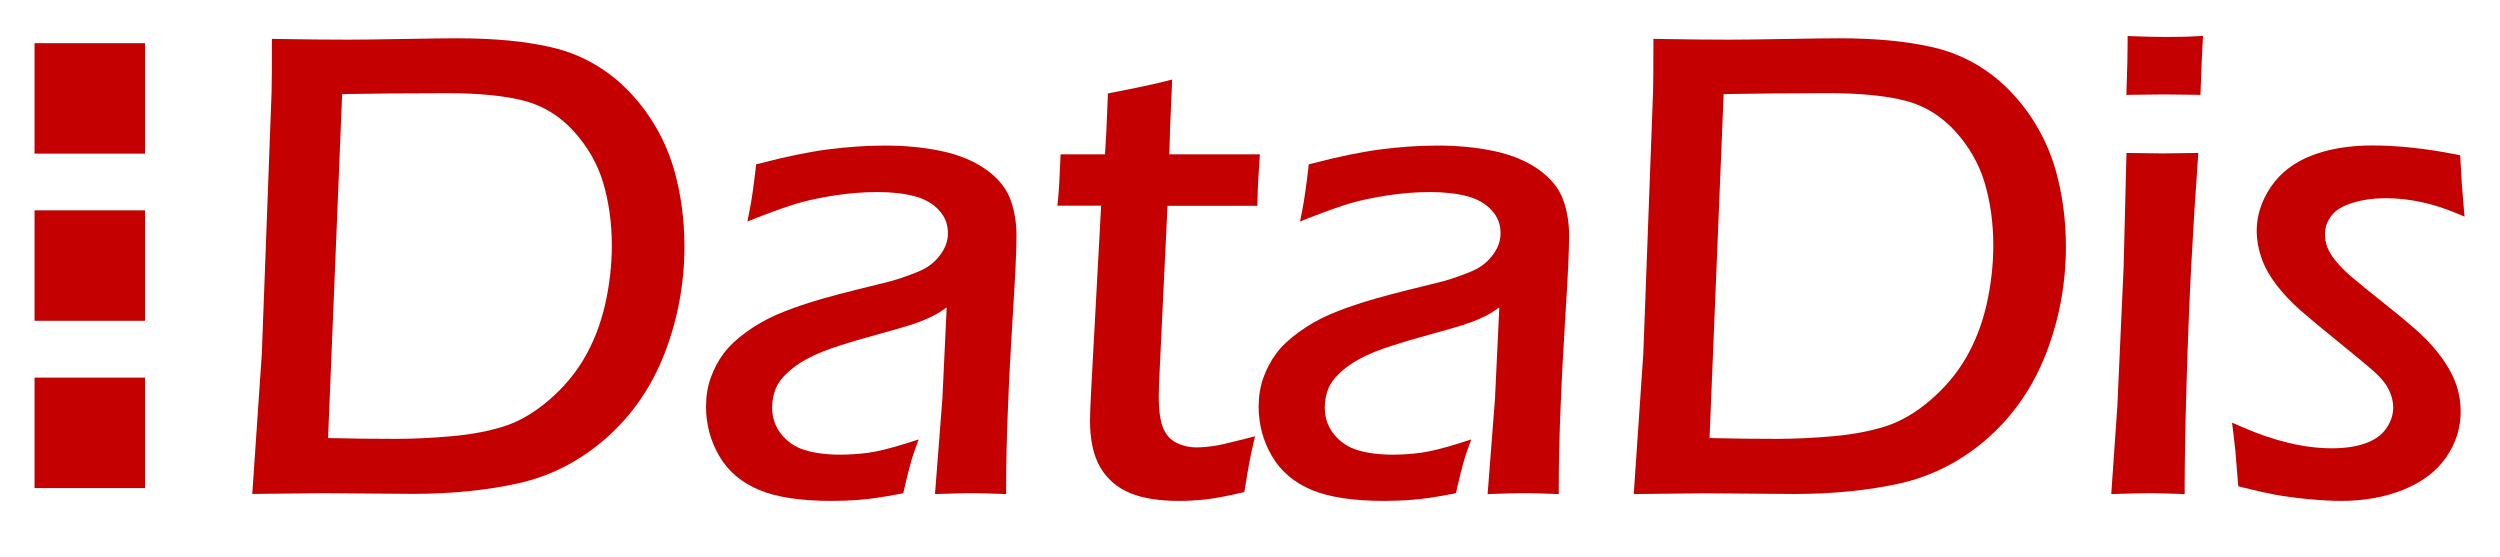 <svg xmlns="http://www.w3.org/2000/svg" xmlns:xlink="http://www.w3.org/1999/xlink" id="Calque_1" x="0px" y="0px" viewBox="0 0 2200 490.4" style="enable-background:new 0 0 2200 490.4;" xml:space="preserve"><style type="text/css">	.st0{fill:#C50000;}</style><g>	<g>		<rect x="30.4" y="38" class="st0" width="97.2" height="97.2"></rect>		<rect x="30.4" y="185.1" class="st0" width="97.2" height="97.2"></rect>		<rect x="30.4" y="332.3" class="st0" width="97.2" height="97.2"></rect>	</g>	<g>		<path class="st0" d="M568.4,98.3c-11-15.2-23.7-27.7-37.8-37.1c-14.1-9.5-29.8-16.2-46.8-19.9c-21.8-5-49.1-7.6-81.1-7.6   c-9.4,0-24.9,0.2-47.4,0.6c-21.9,0.4-38.5,0.6-49.2,0.6c-17,0-37.6-0.2-61.2-0.6l-5.6-0.1v5.6c0,17.8-0.1,31.6-0.3,40.9   l-8.6,230.7L222,434.7l6-0.1c32.5-0.4,50.8-0.6,55.8-0.6l79.6,0.6c34.1,0,65.5-3.2,93.2-9.4c28.3-6.4,54.1-19.7,76.9-39.7   c22.7-20,40.1-45.3,51.6-75.2c11.4-29.7,17.2-61.1,17.2-93.4c0-23.6-3.1-46.6-9.3-68.3C587.6,130.4,579.3,113.5,568.4,98.3z    M538.4,216c0,17.7-2.1,35.5-6.1,52.8c-4,17.2-10.2,32.9-18.3,46.7c-8.1,13.8-18.7,26.2-31.5,37.1c-12.7,10.8-25.7,18.3-38.7,22.5   c-13.3,4.2-28.7,7.2-45.6,8.7c-17.1,1.6-34.1,2.4-50.6,2.4c-18.2,0-38-0.2-58.9-0.7l12.4-302.7c28-0.5,59-0.8,92.3-0.8   c28.3,0,51.3,2.3,68.3,6.8c16.5,4.4,30.9,13.3,43,26.5c12.2,13.4,21,28.6,26,45.2C535.8,177.5,538.4,196.2,538.4,216z"></path>		<path class="st0" d="M867.6,149.1c-10.5-7.4-23.7-12.9-39.3-16.2c-15.2-3.2-31.8-4.8-49.2-4.8c-16.1,0-32.9,1.1-49.9,3.3   c-17,2.2-37.2,6.3-60.1,12.3l-3.7,0.9l-0.4,3.8c-1.9,16.1-3.7,28.5-5.3,36.6l-2,9.9l9.4-3.7c13.9-5.4,25.5-9.5,34.8-12.3   c9.2-2.7,20.3-5,33-7c12.7-1.9,25.2-2.9,37.2-2.9c12.8,0,23.9,1.3,33.2,3.8c8.7,2.4,15.9,6.5,21.2,12.4c5.2,5.7,7.7,12.3,7.7,20.2   c0,3.2-0.6,6.4-1.7,9.6c-1.1,3.2-3,6.5-5.4,9.7c-2.5,3.3-5.3,6.1-8.4,8.4c-3,2.3-6.7,4.3-10.8,6c-4.4,1.8-9.6,3.8-15.3,5.7   c-5.7,1.9-12.7,3.8-20.9,5.7c-26.1,6.3-45.3,11.4-57.1,15.1c-11.9,3.7-22.5,7.6-31.5,11.5c-9.2,4-18.1,9.1-26.5,15.2   c-8.5,6.2-15.2,12.5-19.9,18.9c-4.7,6.3-8.4,13.4-11.2,21.1c-2.8,7.8-4.2,16.4-4.2,25.5c0,15.6,3.9,30.2,11.6,43.4   c7.8,13.5,19.7,23.6,35.5,30.1c15.2,6.3,36.5,9.5,63.2,9.5c7.9,0,16.4-0.3,25.2-1c8.9-0.7,20.6-2.4,34.6-5.1l3.5-0.7l0.8-3.5   c3.4-15,6.4-26.2,8.9-33.3l3.8-10.5l-10.6,3.4c-14.3,4.5-25.8,7.3-34.1,8.4c-8.5,1.1-16.7,1.6-24.4,1.6c-12.3,0-22.9-1.4-31.6-4.2   c-8.2-2.6-14.9-7.2-20.3-14c-5.3-6.7-7.9-14.3-7.9-23.4c0-5.9,1.1-11.6,3.3-17c1.8-4.2,5-8.6,9.6-13c4.8-4.6,10.8-8.9,18-12.8   c7.3-4,17.4-8.1,30.1-12.1l0.1,0c6-2,16.3-5.1,30.6-9c14.8-4.1,24.5-6.8,29.6-8.5c5.2-1.7,10-3.4,14.3-5.3c4.4-1.9,8.5-4,12-6.2   c1.6-1,3.6-2.4,6-4.1l-3.8,80.4l-6.5,83.9l6.2-0.2c11.2-0.4,19.8-0.6,25.8-0.6c6.3,0,14.7,0.2,24.9,0.6l5.7,0.2v-5.7   c0-20.4,0.5-44,1.6-70c1-26.1,2.6-54.9,4.5-85.6c2-30.9,3-53.2,3-66.4c0-11-1.7-21.5-5.2-31.2   C885.7,165.8,878.4,156.8,867.6,149.1z"></path>		<path class="st0" d="M1108.7,135.8H1029c0.3-14.3,1-33.9,2.2-58.4l0.3-7.4l-7.2,1.8c-12.1,3-27.3,6.2-45,9.6l-4.3,0.8l-0.2,4.4   c-0.8,21.8-1.6,38.3-2.4,49.2h-39.1l-0.2,5.3c-0.6,14.6-1.2,26-2,33.9l-0.6,6H969l-6.6,122c-1.8,32.1-2.7,50.3-2.9,55.7   c-0.2,5.3-0.3,9.1-0.3,11.3c0,17.1,3,30.9,9,41.2c6.1,10.4,15,18.1,26.5,22.8c11,4.5,25.5,6.8,43,6.8c7,0,14.4-0.4,22.2-1.2   c7.8-0.8,18.4-2.7,31.5-5.8l3.6-0.8l0.6-3.6c2.4-15.2,4.7-27.6,6.8-36.7l2-8.8l-8.8,2.3c-13.6,3.5-23.2,5.7-28.4,6.4   c-5.2,0.7-10.1,1.1-14.6,1.1c-6,0-11.8-1.3-17.2-4c-5.1-2.5-8.9-6.5-11.5-12.3c-2.8-6.2-4.2-15.9-4.2-28.9l0.3-12.1l7.4-155.3   h79.1l0.1-5.4c0.2-10.7,0.8-22.1,1.7-33.9L1108.7,135.8z"></path>		<path class="st0" d="M1353.9,149.1c-10.5-7.4-23.7-12.9-39.3-16.2c-15.2-3.2-31.8-4.8-49.2-4.8c-16.1,0-32.9,1.1-49.9,3.3   c-17,2.2-37.2,6.3-60.1,12.3l-3.7,0.9l-0.4,3.8c-1.9,16.1-3.7,28.5-5.3,36.6l-2,9.9l9.4-3.7c13.9-5.4,25.5-9.5,34.8-12.3   c9.2-2.7,20.3-5,33-7c12.7-1.9,25.2-2.9,37.2-2.9c12.8,0,23.9,1.3,33.2,3.8c8.7,2.4,15.9,6.5,21.2,12.4c5.2,5.7,7.7,12.3,7.7,20.2   c0,3.2-0.6,6.4-1.7,9.6c-1.1,3.2-3,6.5-5.4,9.7c-2.5,3.3-5.3,6.1-8.4,8.4c-3,2.3-6.7,4.3-10.8,6c-4.4,1.8-9.6,3.8-15.3,5.7   c-5.7,1.9-12.7,3.8-20.9,5.7c-26.1,6.3-45.3,11.4-57.1,15.1c-11.9,3.7-22.5,7.6-31.5,11.5c-9.2,4-18.1,9.1-26.5,15.2   c-8.5,6.2-15.2,12.5-19.9,18.9c-4.7,6.3-8.4,13.4-11.2,21.1c-2.8,7.8-4.2,16.4-4.2,25.5c0,15.6,3.9,30.2,11.6,43.4   c7.8,13.5,19.7,23.6,35.5,30.1c15.3,6.3,36.5,9.5,63.2,9.5c7.9,0,16.4-0.3,25.2-1c8.9-0.7,20.6-2.4,34.6-5.1l3.5-0.7l0.8-3.5   c3.4-15,6.4-26.2,8.9-33.3l3.8-10.5l-10.6,3.4c-14.3,4.5-25.8,7.3-34.1,8.4c-8.5,1.1-16.7,1.6-24.4,1.6c-12.3,0-22.9-1.4-31.6-4.2   c-8.2-2.6-14.9-7.2-20.3-14c-5.3-6.7-7.9-14.3-7.9-23.4c0-5.9,1.1-11.6,3.3-17c1.8-4.2,5-8.6,9.6-13c4.8-4.6,10.8-8.9,18-12.8   c7.3-4,17.4-8.1,30.1-12.1l0.1,0c6-2,16.3-5.1,30.6-9c14.8-4.1,24.5-6.8,29.6-8.5c5.2-1.7,10-3.4,14.3-5.3c4.4-1.9,8.5-4,12-6.2   c1.6-1,3.6-2.4,6-4.1l-3.8,80.4l-6.5,83.9l6.2-0.2c11.2-0.4,19.8-0.6,25.8-0.6c6.3,0,14.7,0.2,24.9,0.6l5.7,0.2v-5.7   c0-20.4,0.5-44,1.6-70c1-26.1,2.6-54.9,4.5-85.6c2-30.9,3-53.2,3-66.4c0-11-1.7-21.5-5.2-31.2   C1372,165.8,1364.7,156.8,1353.9,149.1z"></path>		<path class="st0" d="M1784.1,98.3c-11-15.2-23.7-27.7-37.8-37.1c-14.1-9.5-29.8-16.2-46.8-19.9c-21.8-5-49.1-7.6-81.1-7.6   c-9.4,0-24.9,0.2-47.4,0.6c-21.9,0.4-38.5,0.6-49.2,0.6c-17,0-37.6-0.2-61.2-0.6l-5.6-0.1v5.6c0,17.8-0.1,31.6-0.3,40.9   l-8.6,230.7l-8.4,123.4l6-0.1c32.5-0.4,50.8-0.6,55.8-0.6l79.6,0.6c34.1,0,65.5-3.2,93.2-9.4c28.3-6.4,54.1-19.7,76.9-39.7   c22.7-20,40.1-45.3,51.6-75.2c11.4-29.7,17.2-61.1,17.2-93.4c0-23.6-3.1-46.6-9.3-68.3C1803.3,130.4,1795,113.5,1784.1,98.3z    M1754.1,216c0,17.7-2.1,35.5-6.1,52.8c-4,17.2-10.2,32.9-18.3,46.7c-8.1,13.8-18.7,26.2-31.5,37.1   c-12.7,10.8-25.7,18.3-38.7,22.5c-13.3,4.2-28.7,7.2-45.6,8.7c-17.1,1.6-34.1,2.4-50.6,2.4c-18.2,0-38-0.2-58.9-0.7l12.4-302.7   c28-0.5,59-0.8,92.3-0.8c28.3,0,51.3,2.3,68.3,6.8c16.5,4.4,30.9,13.3,43,26.5c12.2,13.4,21,28.6,26,45.2   C1751.5,177.5,1754.1,196.2,1754.1,216z"></path>		<path class="st0" d="M1871.3,134.6l-2.5,99.8l-5.5,122.5l-5.4,77.9l6.1-0.2c13.4-0.4,22.6-0.6,27.3-0.6c5,0,13.6,0.2,25.5,0.6   l5.7,0.2v-5.7c0-21.3,0.5-51.4,1.6-89.4c1.1-38.1,2.5-73.8,4.2-106.1c1.7-32.3,3.7-63.6,5.8-93l0.4-6l-31.6,0.4L1871.3,134.6z"></path>		<path class="st0" d="M1905.5,32.5c-8,0-17.2-0.2-27.5-0.6l-5.7-0.2v5.7c0,9-0.3,22.6-0.9,40.3l-0.2,5.8l5.8-0.1   c11.3-0.2,20.3-0.3,27.6-0.3c7.3,0,15.9,0.1,26.4,0.3l5.4,0.1l0.2-5.4c0.8-21,1.3-34.5,1.7-40.3l0.4-6.2l-6.2,0.3   C1924.7,32.4,1915.5,32.5,1905.5,32.5z"></path>		<path class="st0" d="M2151.9,319.4c-4.6-6.9-10-13.7-16.3-20.2c-6.3-6.5-17.5-16.2-34.3-29.6c-16.3-13-27.4-22-32.8-26.7   c-5.2-4.5-9.7-9.1-13.4-13.7c-3.5-4.4-5.9-8.4-7.2-12c-1.3-3.5-1.9-7.3-1.9-11.2c0-5.9,1.8-11.1,5.6-16.1   c3.7-4.9,9.9-8.7,18.3-11.3c9-2.8,19-4.2,29.6-4.2c19.9,0,40.4,4.3,60.9,12.7l8.4,3.5l-0.8-9.1c-1.1-12.3-2.1-25.9-2.8-40.6   l-0.2-4.3l-4.2-0.8c-26.5-5.2-51.1-7.8-73.2-7.8c-20.2,0-38.1,3-53.2,8.8c-15.6,6-27.7,15.3-36,27.6   c-8.3,12.3-12.5,25.2-12.5,38.5c0,8.2,1.5,16.4,4.3,24.4c2.8,7.9,7.3,15.9,13.2,23.6c5.8,7.6,12.9,15,21,22.2   c7.9,6.9,19.6,16.7,35,29.1c15.2,12.3,25.3,20.7,30,25c4.5,4.1,7.9,7.9,10.1,11.2c2.2,3.2,3.8,6.6,4.9,10.1   c1.1,3.4,1.6,6.9,1.6,10.3c0,6.1-1.9,12-5.8,17.8c-3.9,5.8-9.6,10.1-17.5,13.1c-8.3,3.2-18.6,4.8-30.8,4.8   c-23.9,0-50.4-6.3-78.8-18.7l-8.9-3.9l1.2,9.6c1.9,15.7,2.2,20,2.2,21.1l2.1,25.3l3.8,1c11.5,2.9,21.2,5,29,6.5   c7.8,1.4,17.4,2.7,28.6,3.8c11.2,1.1,21,1.6,29.3,1.6c20,0,38.4-3.3,54.5-9.8c16.5-6.7,29.2-16.2,37.7-28.5   c8.5-12.3,12.8-25.8,12.8-40.2c0-7.4-1.1-14.7-3.2-21.7C2160,333.6,2156.5,326.5,2151.9,319.4z"></path>	</g></g></svg>